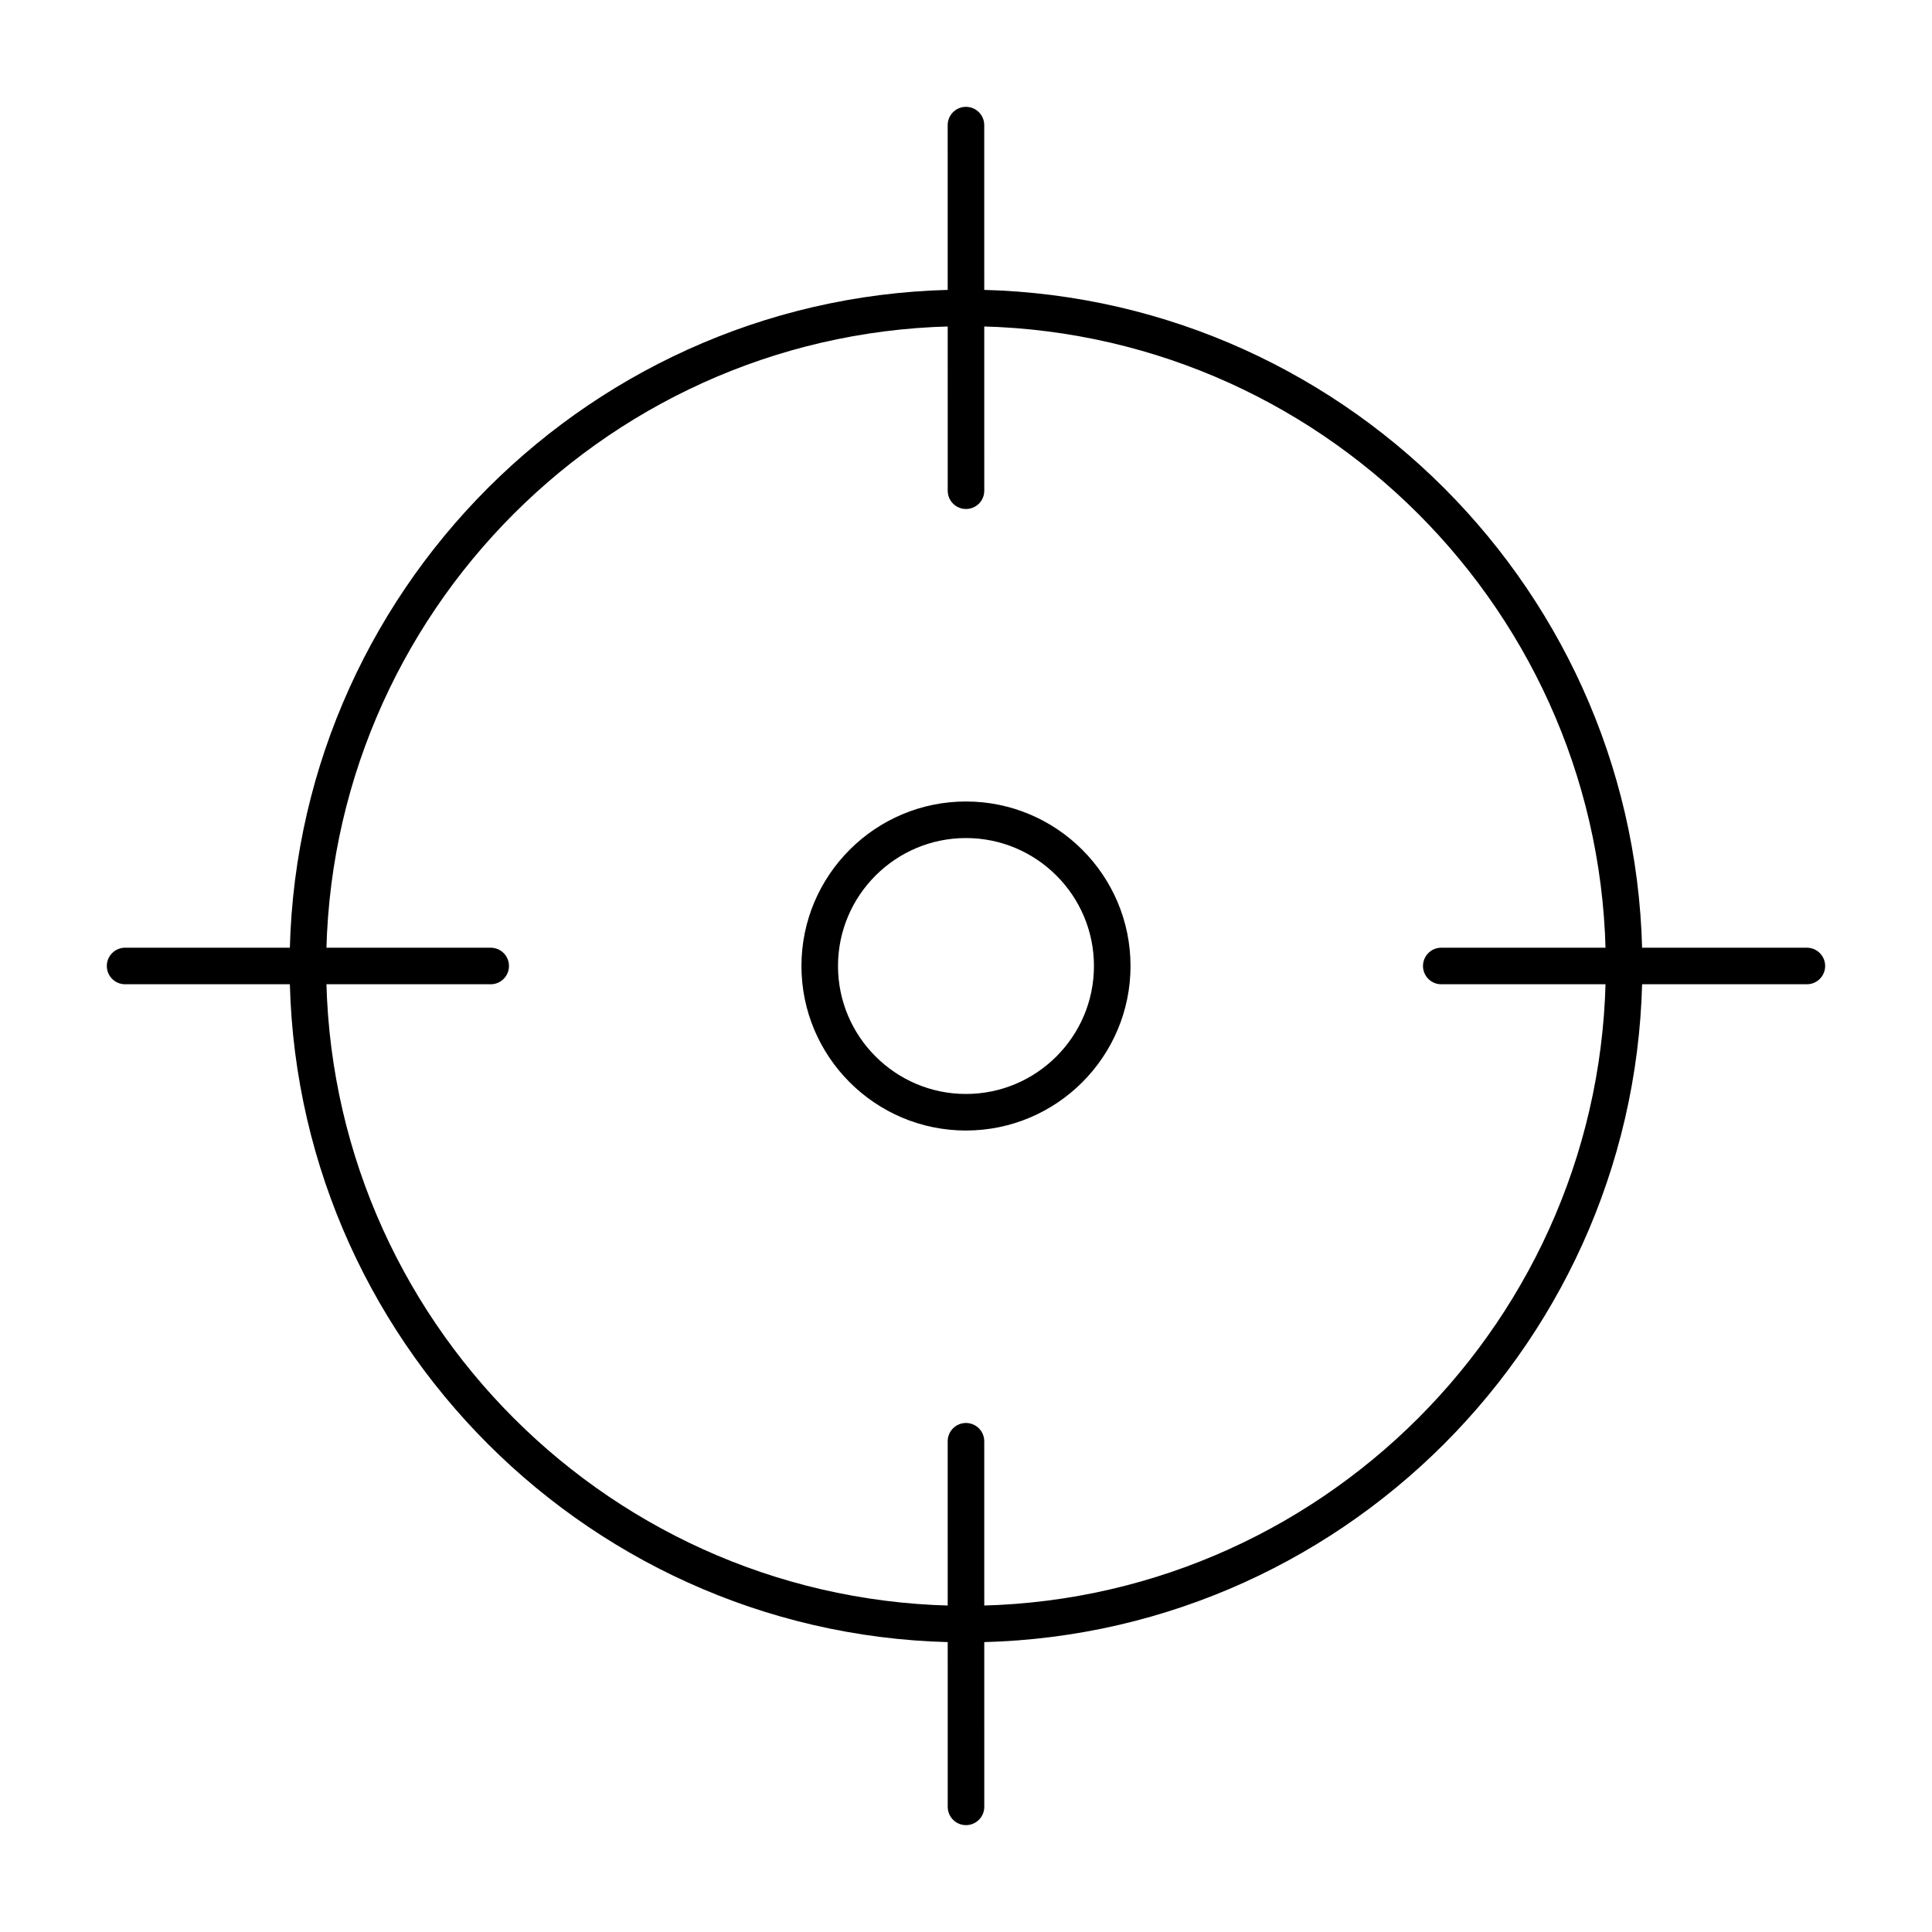 <?xml version="1.0" encoding="UTF-8"?>
<!-- Uploaded to: SVG Repo, www.svgrepo.com, Generator: SVG Repo Mixer Tools -->
<svg fill="#000000" width="800px" height="800px" version="1.1" viewBox="144 144 512 512" xmlns="http://www.w3.org/2000/svg">
 <g>
  <path d="m399.99 579.24c-98.836 0-179.24-80.406-179.24-179.24 0-98.836 80.406-179.24 179.24-179.24 98.836-0.004 179.25 80.402 179.25 179.24s-80.414 179.24-179.25 179.24zm0-348.79c-93.488 0-169.55 76.062-169.55 169.55 0 93.488 76.062 169.55 169.55 169.55 93.5 0 169.56-76.062 169.56-169.55 0-93.488-76.062-169.55-169.56-169.55z"/>
  <path d="m622.84 404.84h-96.887c-2.676 0-4.844-2.168-4.844-4.844s2.168-4.844 4.844-4.844h96.887c2.676 0 4.844 2.168 4.844 4.844s-2.168 4.844-4.844 4.844z"/>
  <path d="m400 278.89c-2.676 0-4.844-2.168-4.844-4.844l-0.012-96.887c0-2.676 2.168-4.844 4.844-4.844 2.676 0 4.844 2.168 4.844 4.844l0.008 96.887c0.004 2.676-2.164 4.844-4.84 4.844z"/>
  <path d="m274.04 404.84h-96.887c-2.676 0-4.844-2.168-4.844-4.844s2.168-4.844 4.844-4.844h96.887c2.676 0 4.844 2.168 4.844 4.844s-2.168 4.844-4.844 4.844z"/>
  <path d="m400 627.68c-2.676 0-4.844-2.168-4.844-4.844l-0.008-96.887c0-2.676 2.168-4.844 4.844-4.844 2.676 0 4.844 2.168 4.844 4.844l0.008 96.887c0 2.676-2.168 4.844-4.844 4.844z"/>
  <path d="m399.99 443.6c-24.043 0-43.598-19.559-43.598-43.598 0-24.043 19.559-43.598 43.598-43.598 24.043 0 43.609 19.559 43.609 43.598s-19.566 43.598-43.609 43.598zm0-77.508c-18.695 0-33.91 15.215-33.91 33.91s15.215 33.91 33.91 33.91c18.707 0 33.918-15.215 33.918-33.91 0.004-18.699-15.211-33.91-33.918-33.91z"/>
 </g>
</svg>